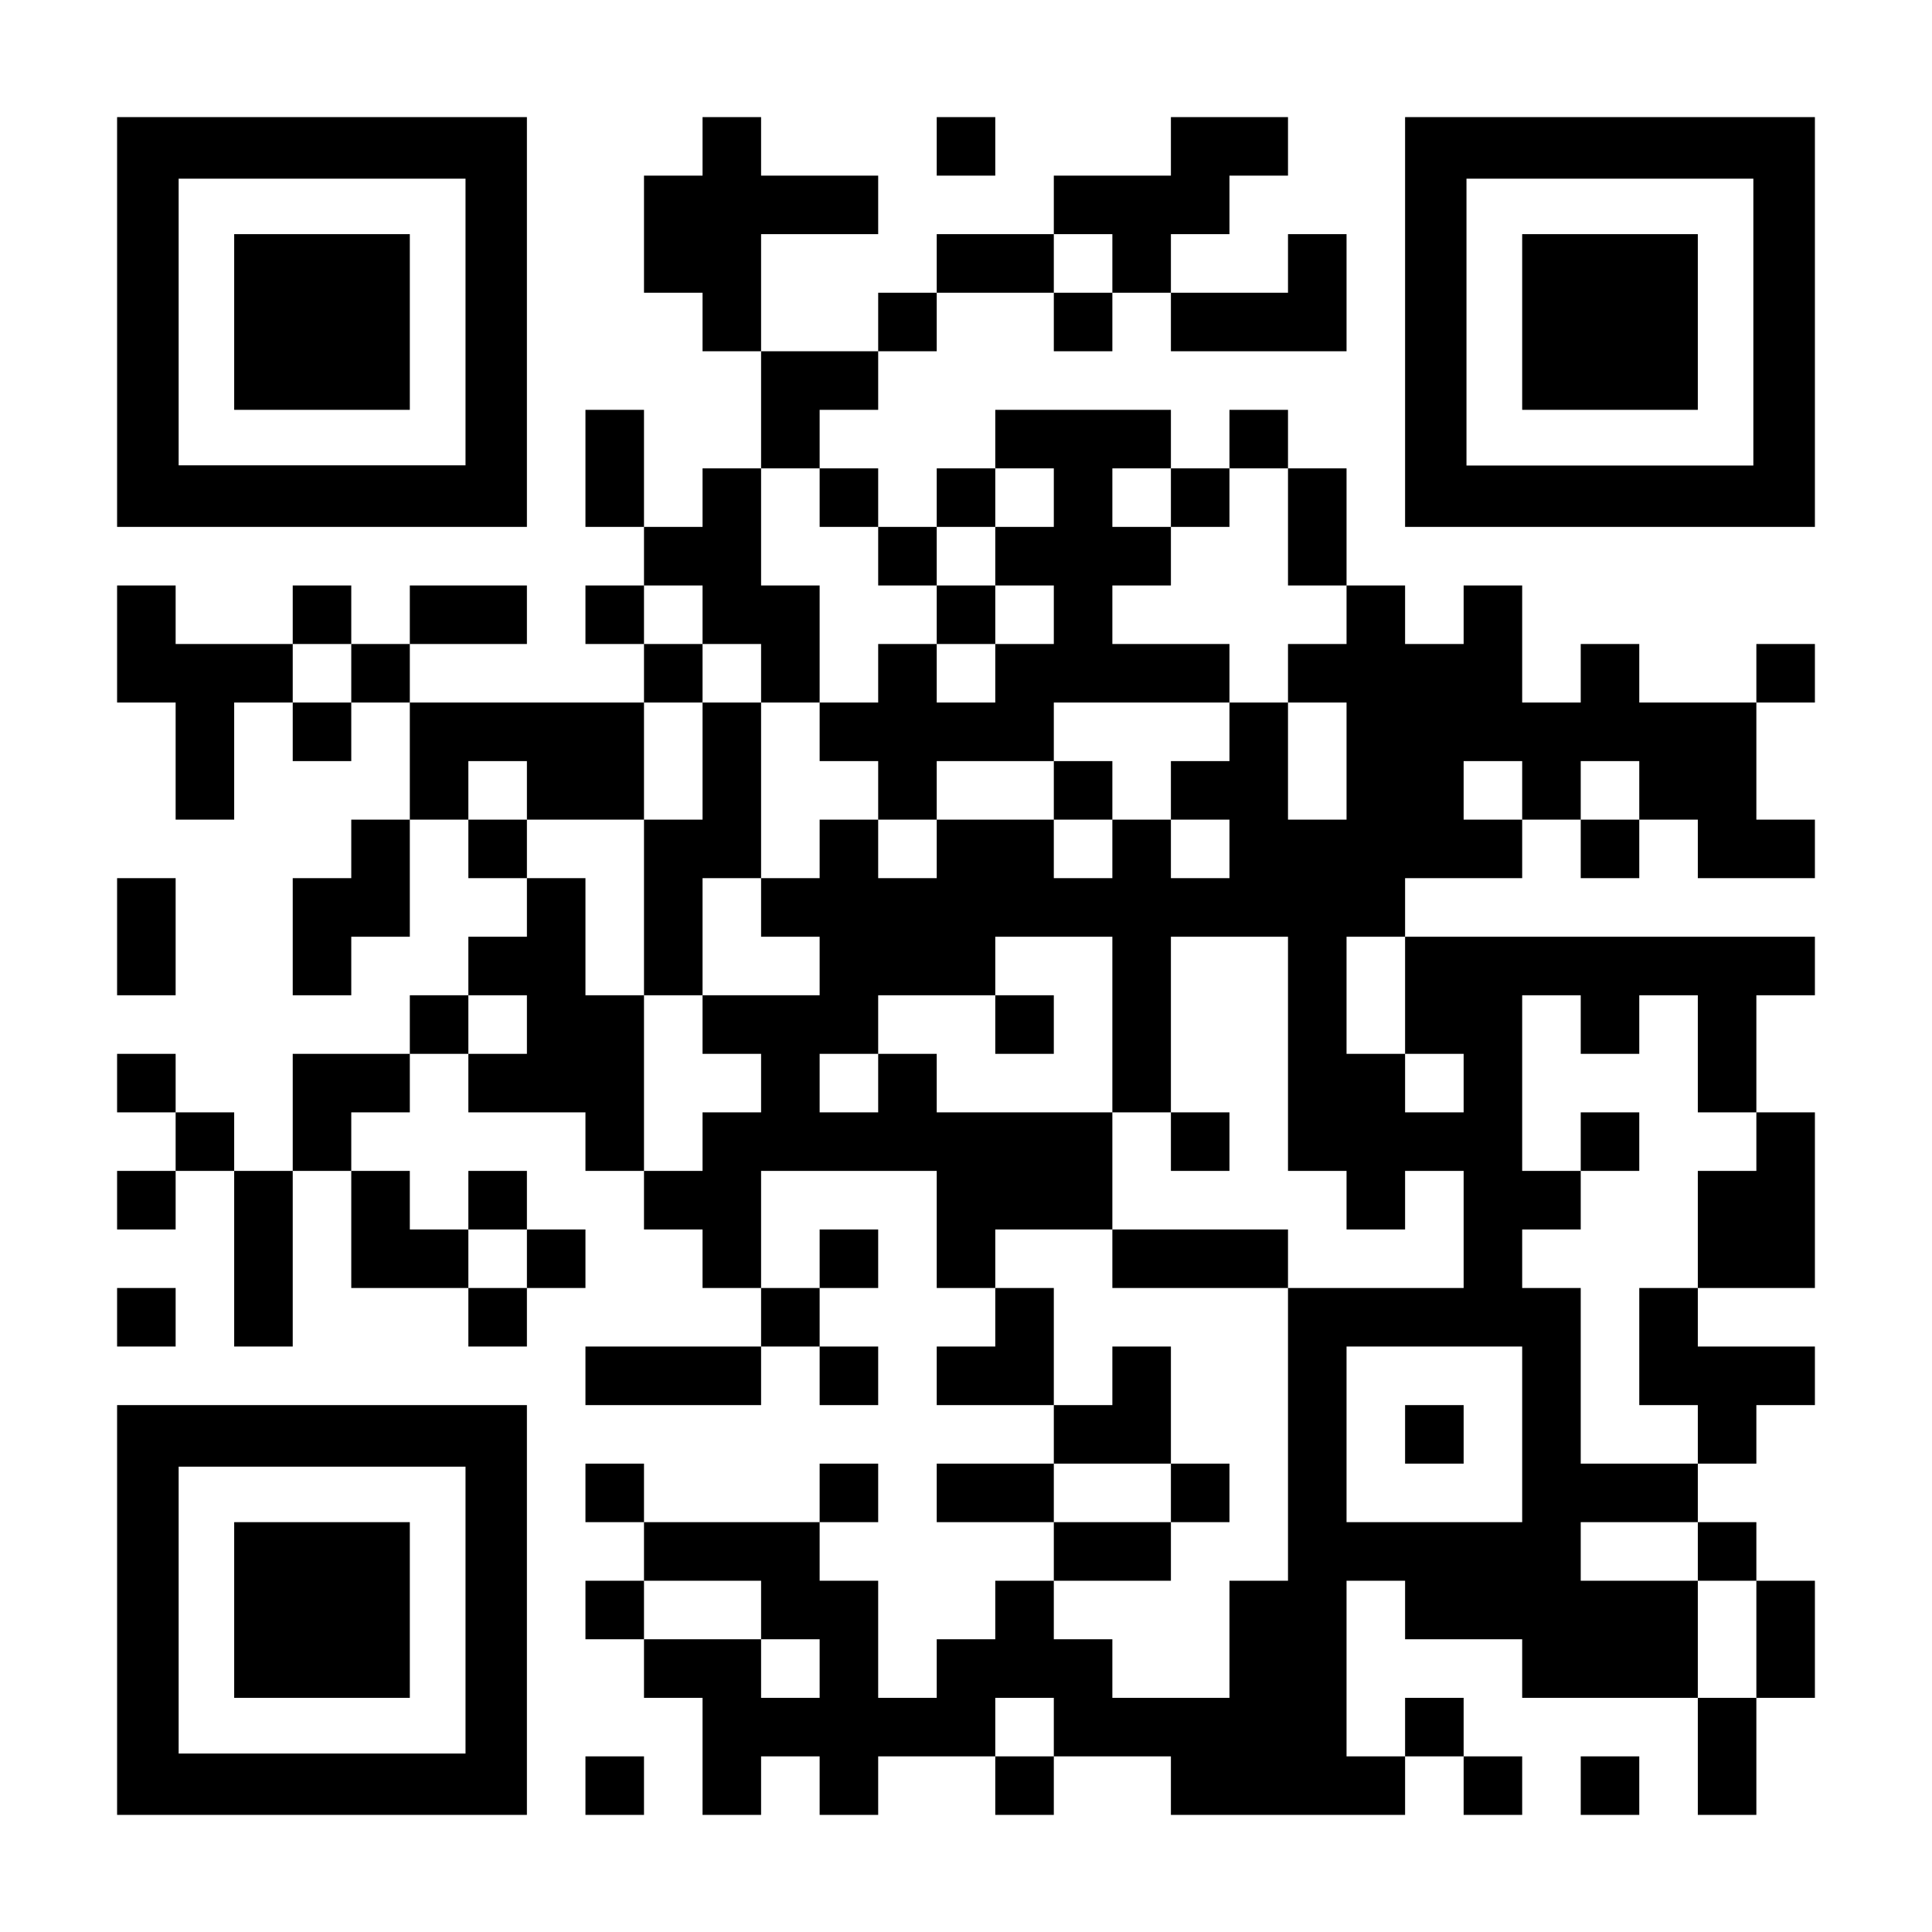<?xml version="1.0" encoding="UTF-8"?>
<svg id="Layer_1" data-name="Layer 1" xmlns="http://www.w3.org/2000/svg" version="1.1" viewBox="0 0 1155 1155">
  <defs>
    <style>
      .cls-1 {
        fill: #000;
        stroke-width: 0px;
      }
    </style>
  </defs>
  <path class="cls-1" d="M210,385h-35v-35h35v35ZM140,385h-35v-35h-35v70h35v70h35v-70h35v-35h-35ZM175,455h35v-35h-35v35ZM70,630v35h35v-35h-35ZM210,385v35h35v-35h-35ZM70,735h35v-35h-35v35ZM175,630v70h35v-35h35v-35h-70ZM140,735v70h35v-105h-35v35ZM105,665v35h35v-35h-35ZM140,245h105v-105h-105v105ZM245,595v35h35v-35h-35ZM106.8,315h-36.8V70h245v245H106.8ZM106.8,278.2h171.5V106.8H106.8v171.5ZM210,525h-35v70h35v-35h35v-70h-35v35ZM595,70h-35v35h35v-35ZM525,875h-35v35h35v-35ZM350,875v35h35v-35h-35ZM945,1085h35v-35h-35v35ZM315,385v-35h-70v35h70ZM595,875h-35v35h70v-35h-35ZM525,735h-35v35h35v-35ZM875,1015h-35v35h35v-35ZM910,1085v-35h-35v35h35ZM350,945v35h35v-35h-35ZM1015,1050v35h35v-70h-35v35ZM945,525h35v-35h-35v35ZM595,1085h35v-35h-35v35ZM280,805h35v-35h-35v35ZM350,770v-35h-35v35h35ZM210,770h70v-35h-35v-35h-35v70ZM245,910h-105v105h105v-105ZM105,770h-35v35h35v-35ZM278.2,840h36.8v245H70v-245h208.2ZM278.2,876.8H106.8v171.5h171.5v-171.5ZM350,1085h35v-35h-35v35ZM525,840v-35h-35v35h35ZM490,805v-35h-35v35h35ZM315,700h-35v35h35v-35ZM385,805h-35v35h105v-35h-70ZM105,560v-35h-35v70h35v-35ZM1050,1015h35v-70h-35v70ZM630,770h-35v35h-35v35h70v-70ZM700,875v-70h-35v35h-35v35h70ZM700,945v-35h-70v35h70ZM700,770h70v-35h-105v35h35ZM735,910v-35h-35v35h35ZM385,630v-35h-35v-70h-35v35h-35v35h35v35h-35v35h70v35h35v-70ZM315,455v35h70v-70h-140v70h35v-35h35ZM630,630v-35h-35v35h35ZM735,700v-35h-35v35h35ZM280,490v35h35v-35h-35ZM1050,420h35v-35h-35v35ZM1015,140h-105v105h105v-105ZM1015,420h35v70h35v35h-70v-35h-35v-35h-35v35h-35v-35h-35v35h35v35h-70v35h-35v70h35v35h35v-35h-35v-70h245v35h-35v70h-35v-70h-35v35h-35v-35h-35v105h35v35h-35v35h35v105h70v35h-70v35h70v70h-105v-35h-70v-35h-35v105h35v35h-140v-35h-70v-35h-35v35h-70v35h-35v-35h-35v35h-35v-70h-35v-35h70v35h35v-35h-35v-35h-70v-35h105v35h35v70h35v-35h35v-35h35v35h35v35h70v-70h35v-175h105v-70h-35v35h-35v-35h-35v-140h-70v105h-35v-105h-70v35h-70v35h-35v35h35v-35h35v35h105v70h-70v35h-35v-70h-105v70h-35v-35h-35v-35h35v-35h35v-35h-35v-35h70v-35h-35v-35h35v-35h35v35h35v-35h70v35h35v-35h35v35h35v-35h-35v-35h35v-35h35v70h35v-70h-35v-35h35v-35h35v35h35v-35h35v70h35v-35h35v35h35ZM910,805h-105v105h105v-105ZM1085,70v245h-245V70h245ZM1048.2,106.8h-171.5v171.5h171.5V106.8ZM1015,700v70h70v-105h-35v35h-35ZM980,805v35h35v35h35v-35h35v-35h-70v-35h-35v35ZM980,665h-35v35h35v-35ZM1050,945v-35h-35v35h35ZM840,875h35v-35h-35v35ZM420,385h-35v35h35v-35ZM630,175v-35h-70v35h70ZM665,175h35v-35h35v-35h35v-35h-70v35h-70v35h35v35ZM560,175h-35v35h35v-35ZM490,245h35v-35h-70v70h35v-35ZM770,245h-35v35h35v-35ZM630,210h35v-35h-35v35ZM595,350h-35v35h35v-35ZM455,140h70v-35h-70v-35h-35v35h-35v70h35v35h35v-70ZM385,245h-35v70h35v-70ZM735,210h70v-70h-35v35h-70v35h35ZM630,315h-35v35h35v35h-35v35h-35v-35h-35v35h-35v35h35v35h35v-35h70v-35h105v-35h-70v-35h35v-35h-35v-35h35v-35h-105v35h35v35ZM560,350v-35h-35v35h35ZM525,315v-35h-35v35h35ZM420,385h35v35h35v-70h-35v-70h-35v35h-35v35h35v35ZM595,280h-35v35h35v-35ZM735,315v-35h-35v35h35ZM770,350h35v-70h-35v70ZM630,455v35h35v-35h-35ZM455,455v-35h-35v70h-35v105h35v-70h35v-70ZM350,350v35h35v-35h-35Z"/>
</svg>